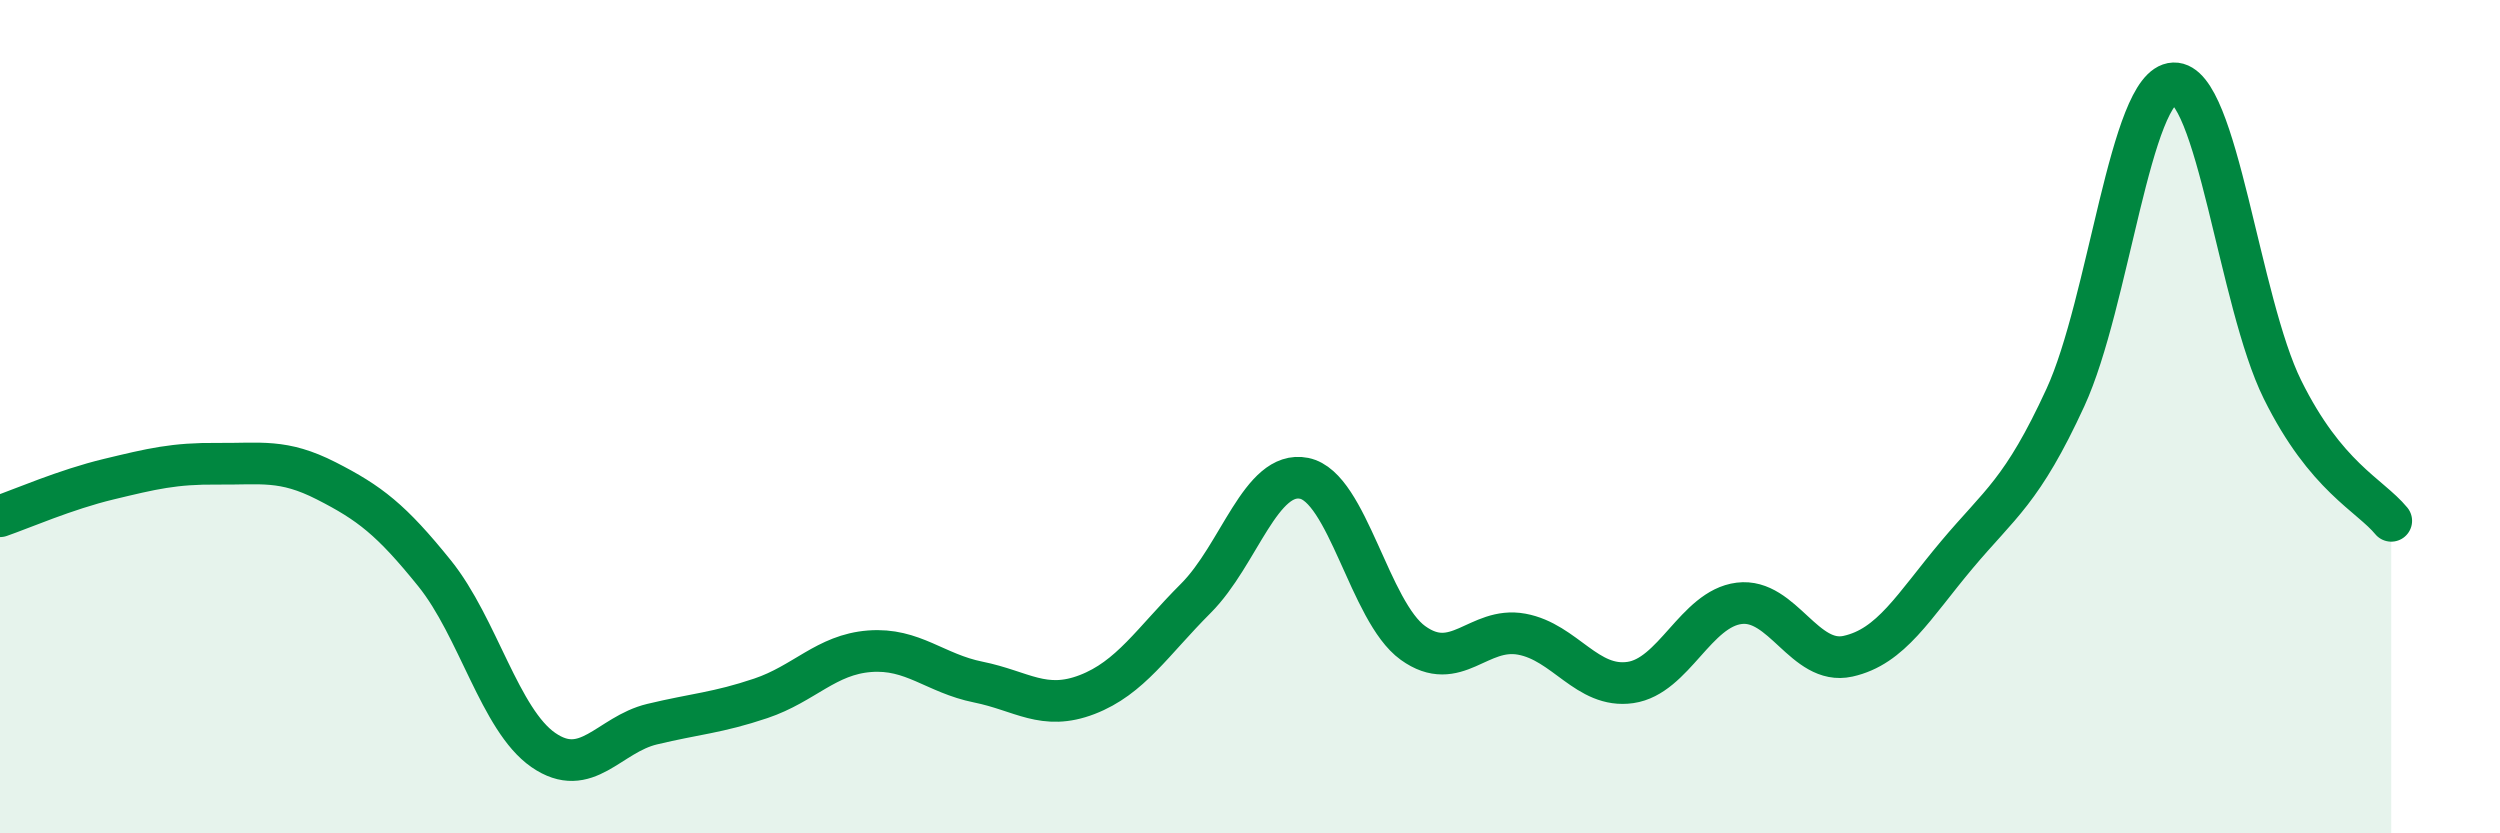 
    <svg width="60" height="20" viewBox="0 0 60 20" xmlns="http://www.w3.org/2000/svg">
      <path
        d="M 0,12.39 C 0.52,12.21 1.57,11.75 2.61,11.5 C 3.65,11.25 4.18,11.12 5.22,11.13 C 6.26,11.14 6.79,11.01 7.83,11.54 C 8.87,12.07 9.39,12.47 10.43,13.76 C 11.47,15.05 12,17.28 13.04,18 C 14.08,18.72 14.61,17.63 15.65,17.38 C 16.69,17.13 17.22,17.11 18.26,16.76 C 19.3,16.41 19.83,15.71 20.87,15.63 C 21.91,15.55 22.44,16.16 23.48,16.37 C 24.52,16.58 25.05,17.07 26.09,16.67 C 27.13,16.27 27.66,15.4 28.7,14.36 C 29.74,13.32 30.26,11.27 31.3,11.48 C 32.34,11.69 32.87,14.68 33.91,15.43 C 34.95,16.18 35.48,15.03 36.52,15.22 C 37.56,15.41 38.09,16.53 39.13,16.38 C 40.17,16.23 40.7,14.61 41.74,14.48 C 42.78,14.35 43.31,15.98 44.35,15.75 C 45.39,15.52 45.92,14.56 46.96,13.32 C 48,12.08 48.53,11.8 49.57,9.54 C 50.61,7.28 51.13,2.04 52.17,2 C 53.21,1.96 53.74,7.25 54.78,9.35 C 55.82,11.45 56.87,11.87 57.39,12.5L57.39 20L0 20Z"
        fill="#008740"
        opacity="0.1"
        stroke-linecap="round"
        stroke-linejoin="round"
      />
      <path
        d="M 0,12.39 C 0.52,12.21 1.57,11.75 2.61,11.5 C 3.65,11.25 4.18,11.12 5.22,11.13 C 6.26,11.14 6.79,11.01 7.83,11.54 C 8.87,12.07 9.39,12.47 10.43,13.76 C 11.47,15.05 12,17.28 13.04,18 C 14.08,18.72 14.61,17.63 15.65,17.38 C 16.69,17.13 17.22,17.11 18.26,16.76 C 19.3,16.41 19.83,15.71 20.87,15.63 C 21.91,15.55 22.44,16.16 23.48,16.37 C 24.52,16.58 25.05,17.07 26.09,16.67 C 27.13,16.27 27.66,15.4 28.7,14.36 C 29.74,13.32 30.26,11.27 31.3,11.48 C 32.34,11.69 32.87,14.68 33.91,15.43 C 34.95,16.18 35.48,15.03 36.52,15.22 C 37.56,15.41 38.09,16.53 39.13,16.38 C 40.17,16.23 40.7,14.61 41.74,14.48 C 42.78,14.35 43.31,15.98 44.35,15.75 C 45.39,15.52 45.92,14.56 46.96,13.32 C 48,12.08 48.53,11.8 49.57,9.54 C 50.61,7.28 51.13,2.04 52.17,2 C 53.21,1.96 53.74,7.25 54.78,9.35 C 55.82,11.45 56.87,11.87 57.39,12.5"
        stroke="#008740"
        stroke-width="1"
        fill="none"
        stroke-linecap="round"
        stroke-linejoin="round"
      />
    </svg>
  